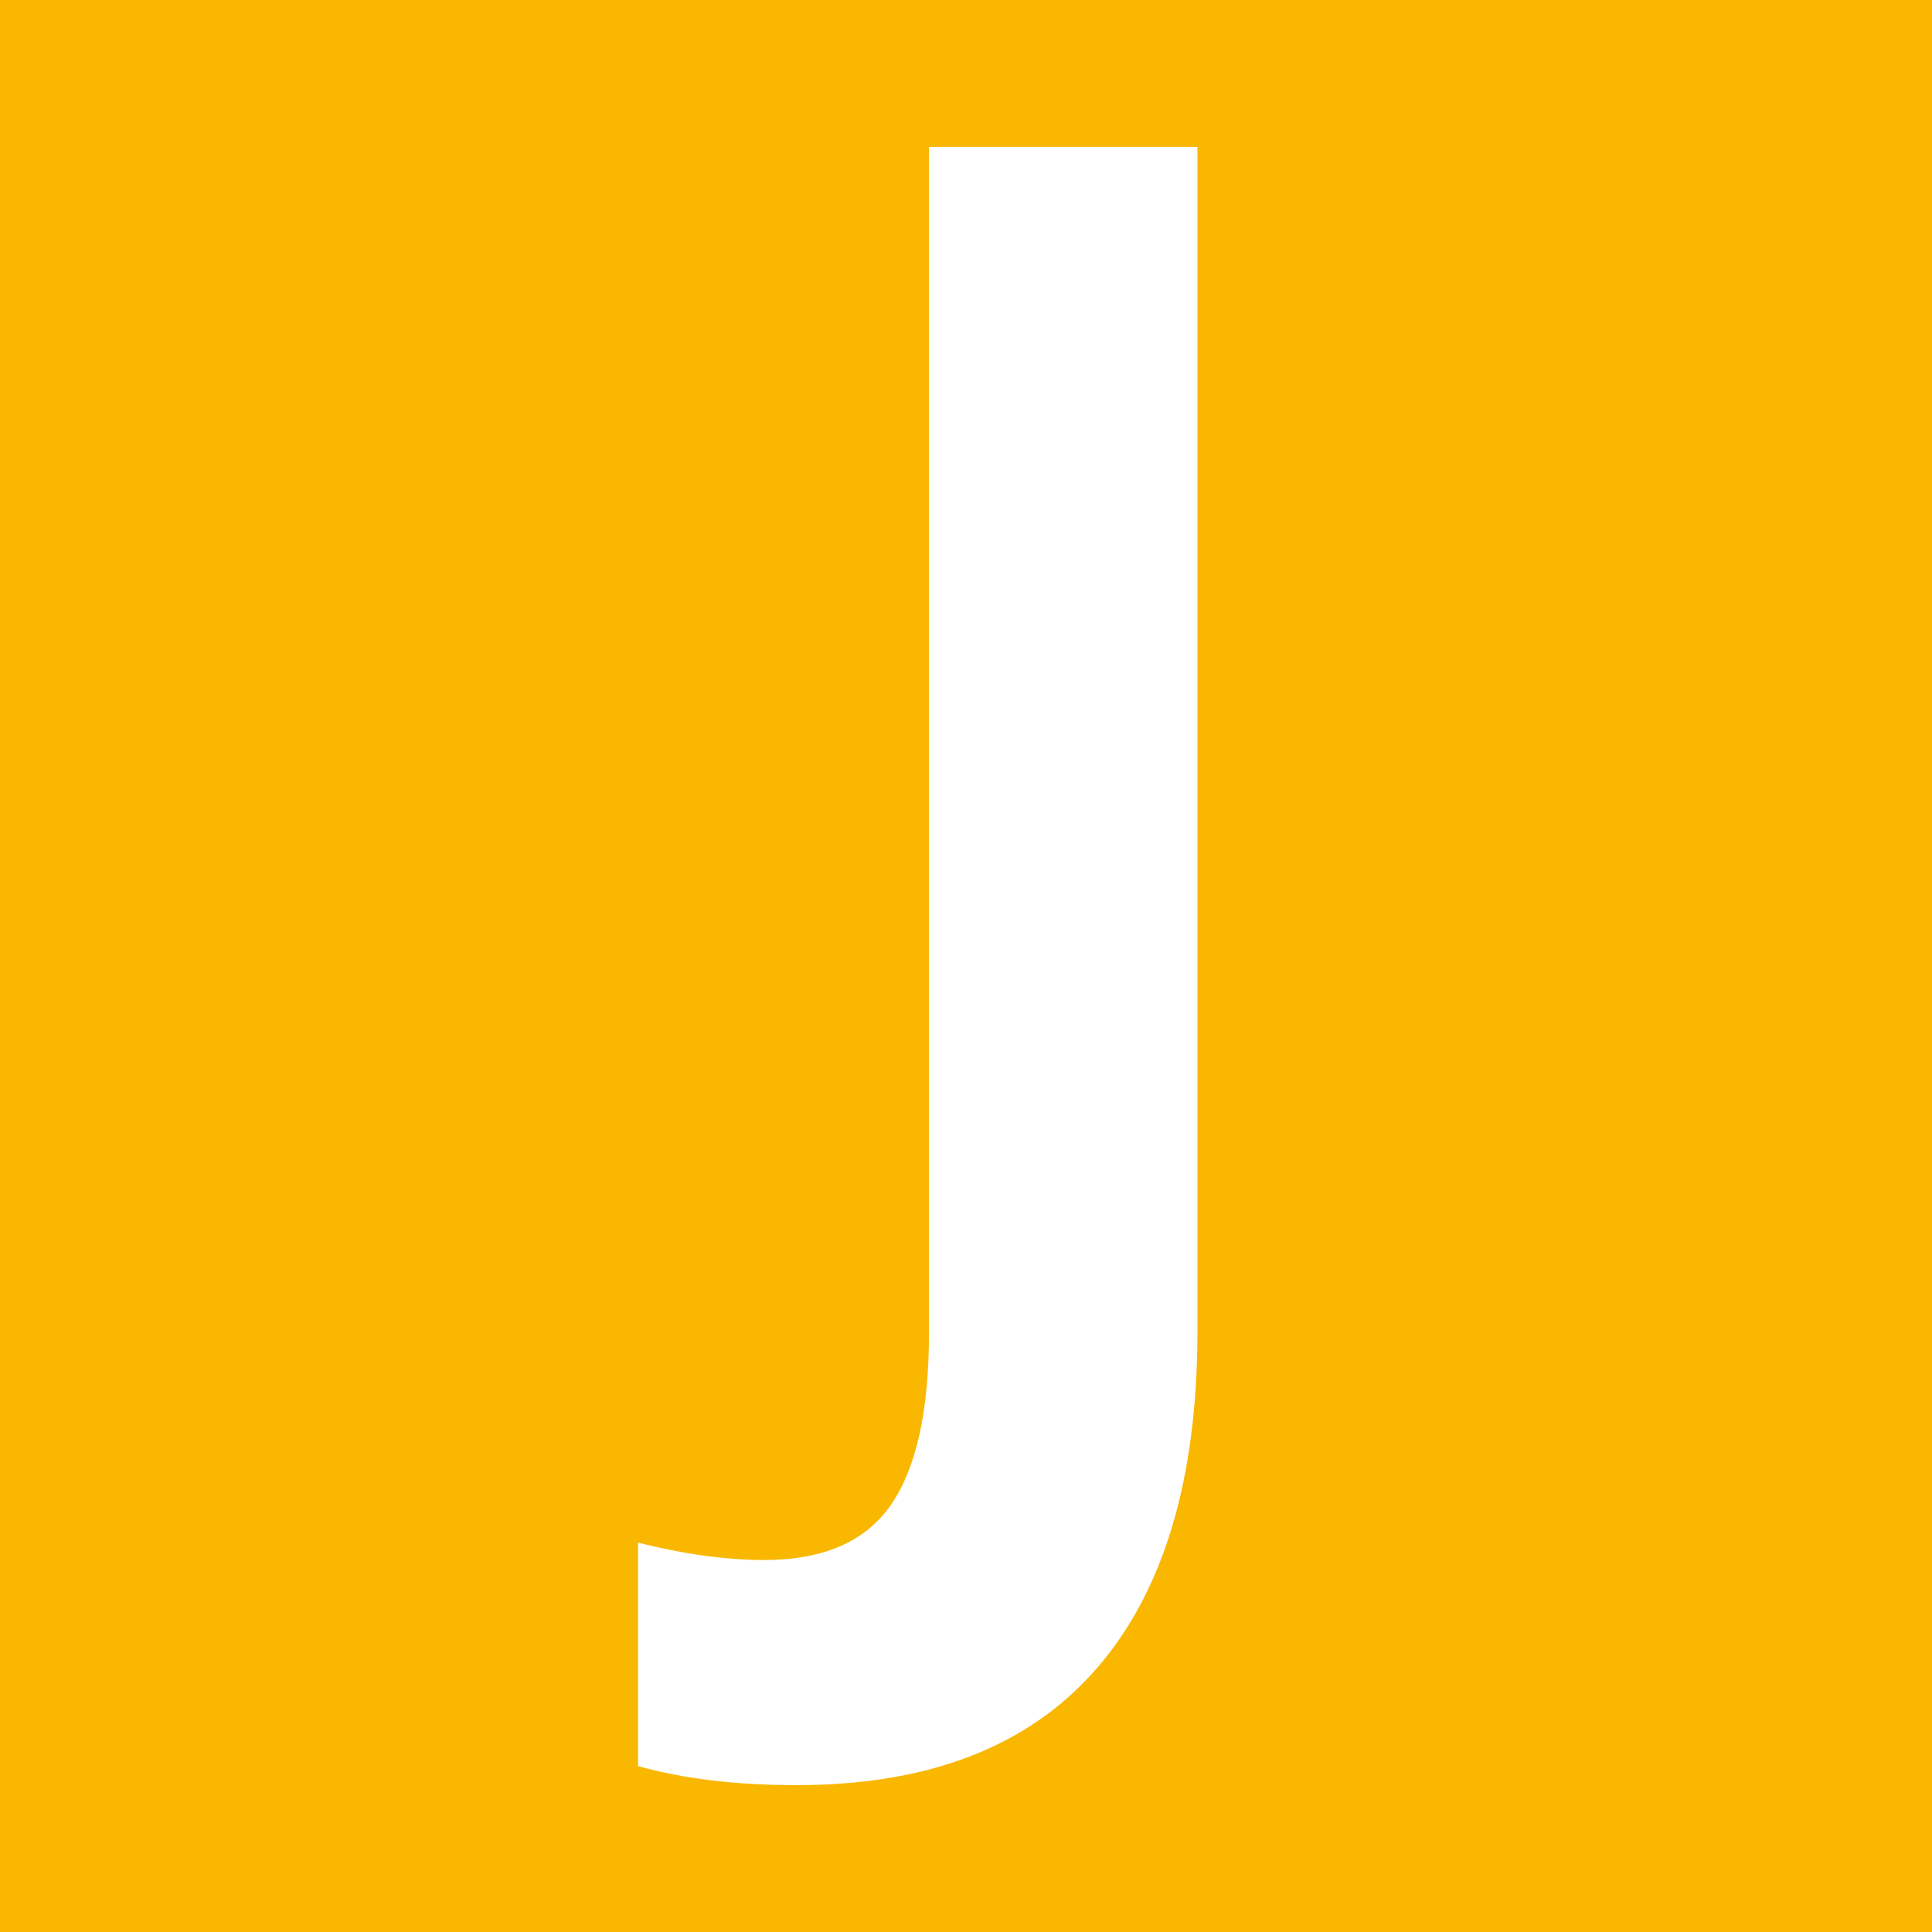 

<svg id="Ebene_1" data-name="Ebene 1" xmlns="http://www.w3.org/2000/svg" viewBox="0 0 600 600"><defs><style>.cls-1{fill:#fab700;}.cls-2{fill:#fff;}</style></defs><title>James_Icons_Module</title><rect class="cls-1" width="600" height="600"/><path class="cls-2" d="M340.4,518.36q31.47-36,31.47-104.88V45.61H288.5V414q0,36.3-11.83,53.37T237.4,484.48q-17.75,0-39.25-5.39v69.38q21,5.92,49.21,5.92,61.58,0,93-36"/></svg>

